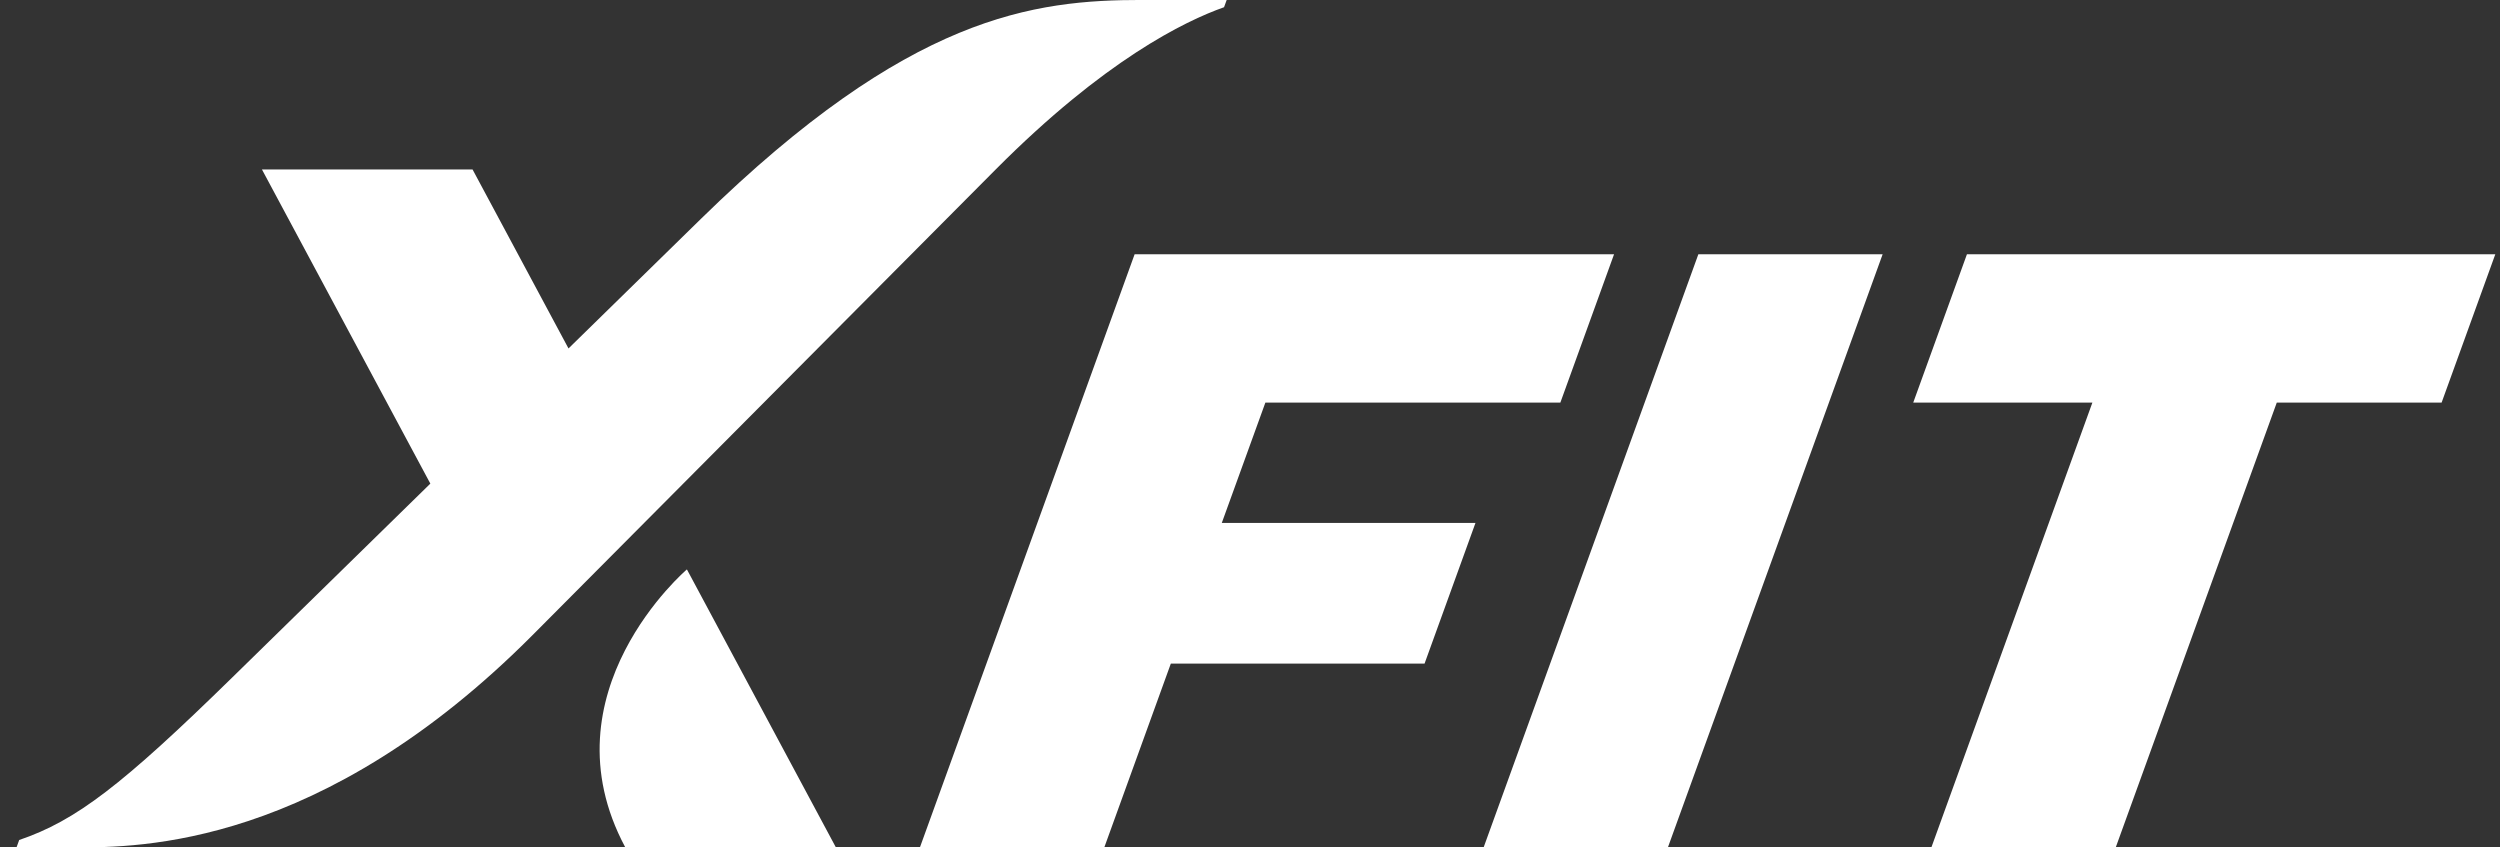 <?xml version="1.0" encoding="UTF-8"?> <svg xmlns="http://www.w3.org/2000/svg" width="118" height="40" viewBox="0 0 118 40" fill="none"><rect x="0" y="0" width="118" height="40" fill="#333333" stroke="none"/><g clip-path="url(#clip0_3763_4192)"><path d="M32.422 26.876L39.455 39.998H29.515C25.598 32.689 32.422 26.876 32.422 26.876ZM53.929 -0.002C48.788 -0.002 42.918 0.707 33.088 10.326C31.991 11.399 29.626 13.714 26.833 16.447L22.305 7.999H12.364L20.312 22.827C15.379 27.655 10.976 31.963 10.976 31.963C5.764 37.063 3.593 38.733 0.906 39.648C0.864 39.762 0.822 39.879 0.779 39.998H3.551C6.582 39.998 15.169 39.998 25.16 29.954C33.117 21.953 39.596 15.439 46.998 7.998C52.121 2.847 55.921 0.995 57.775 0.341L57.9 -0.003H53.929V-0.002Z" fill="white"></path><path d="M43.418 40.002L53.554 12.002H76.183L73.649 19.002H59.726L57.669 24.681H69.643L67.239 31.322H55.263L52.121 40.002H43.418Z" fill="white"></path><path d="M70.025 40.002L80.162 12.002H88.86L78.723 40.002H70.024H70.025Z" fill="white"></path><path d="M90.305 19.002L92.839 12.002H117.778L115.244 19.002H107.464L99.861 40.002H91.159L98.761 19.002H90.305Z" fill="white"></path></g><defs><clipPath id="clip0_3763_4192"><rect width="117" height="40" fill="white" transform="translate(0.779)"></rect></clipPath></defs></svg> 